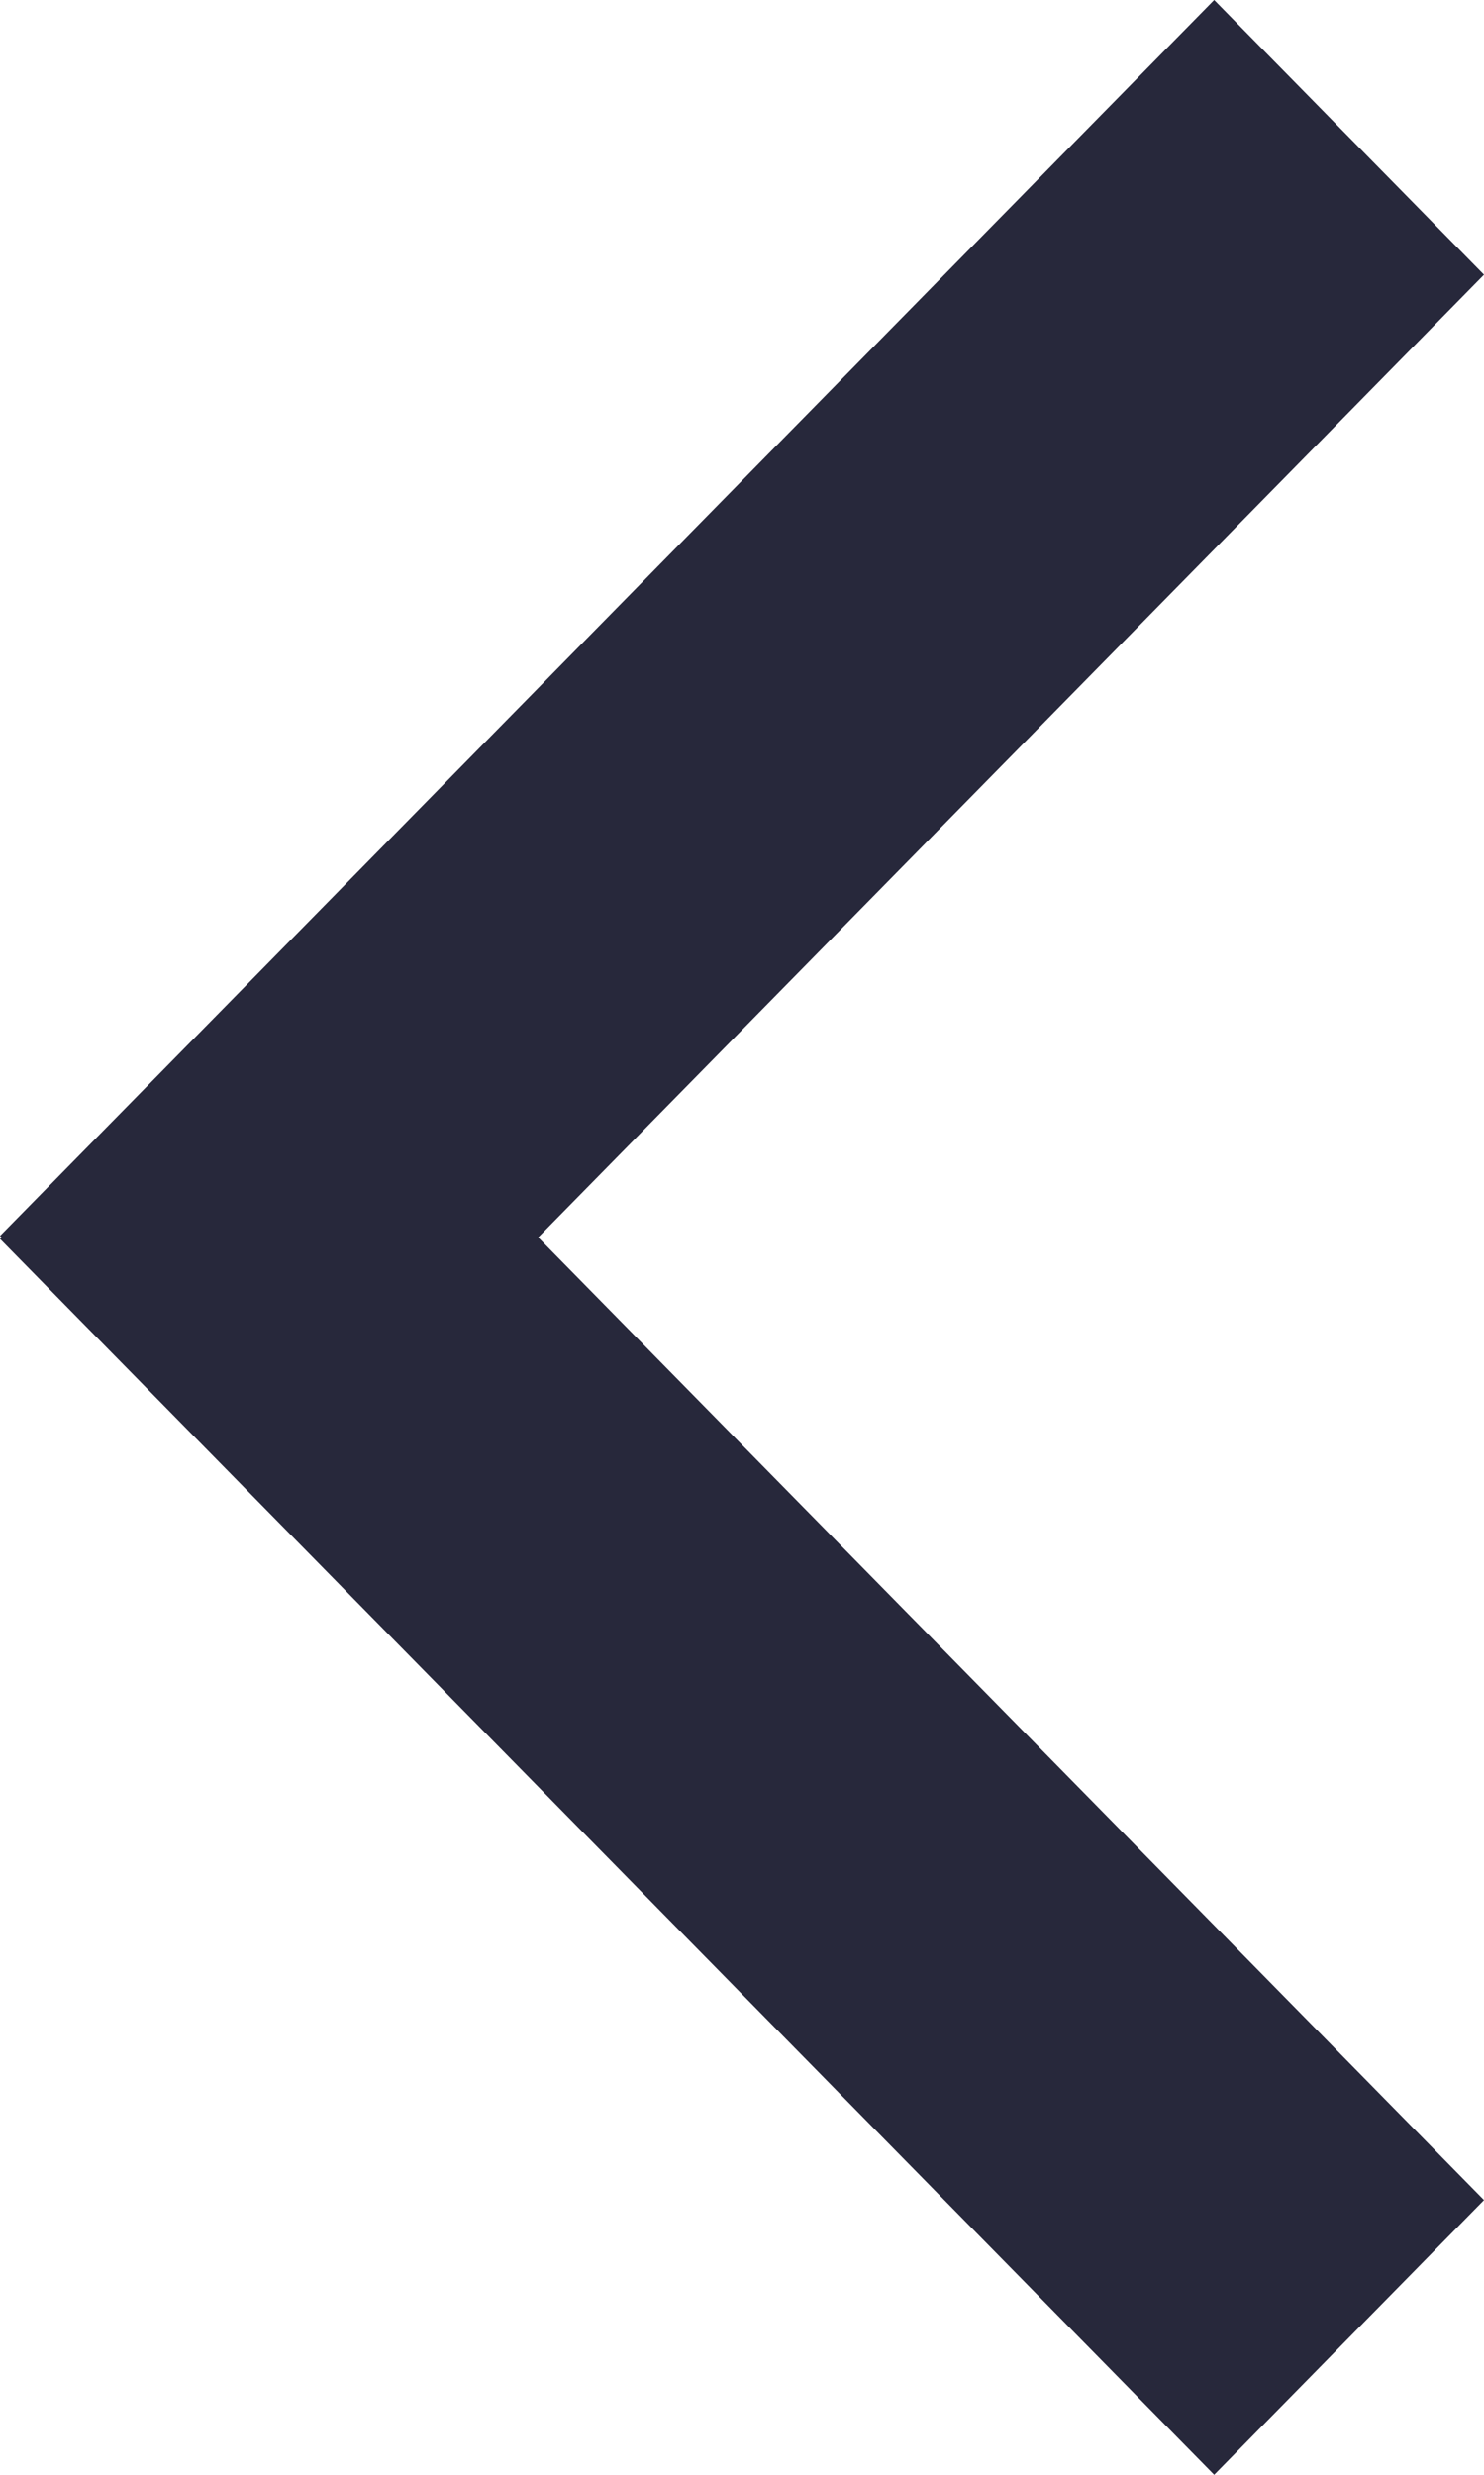 <svg width="6" height="10" viewBox="0 0 6 10" fill="none" xmlns="http://www.w3.org/2000/svg">
<path d="M6 1.11L4.909 0L0 4.994L0.006 5L0 5.006L4.909 10L6 8.89L2.176 5L6 1.11Z" fill="#27283B"/>
</svg>
